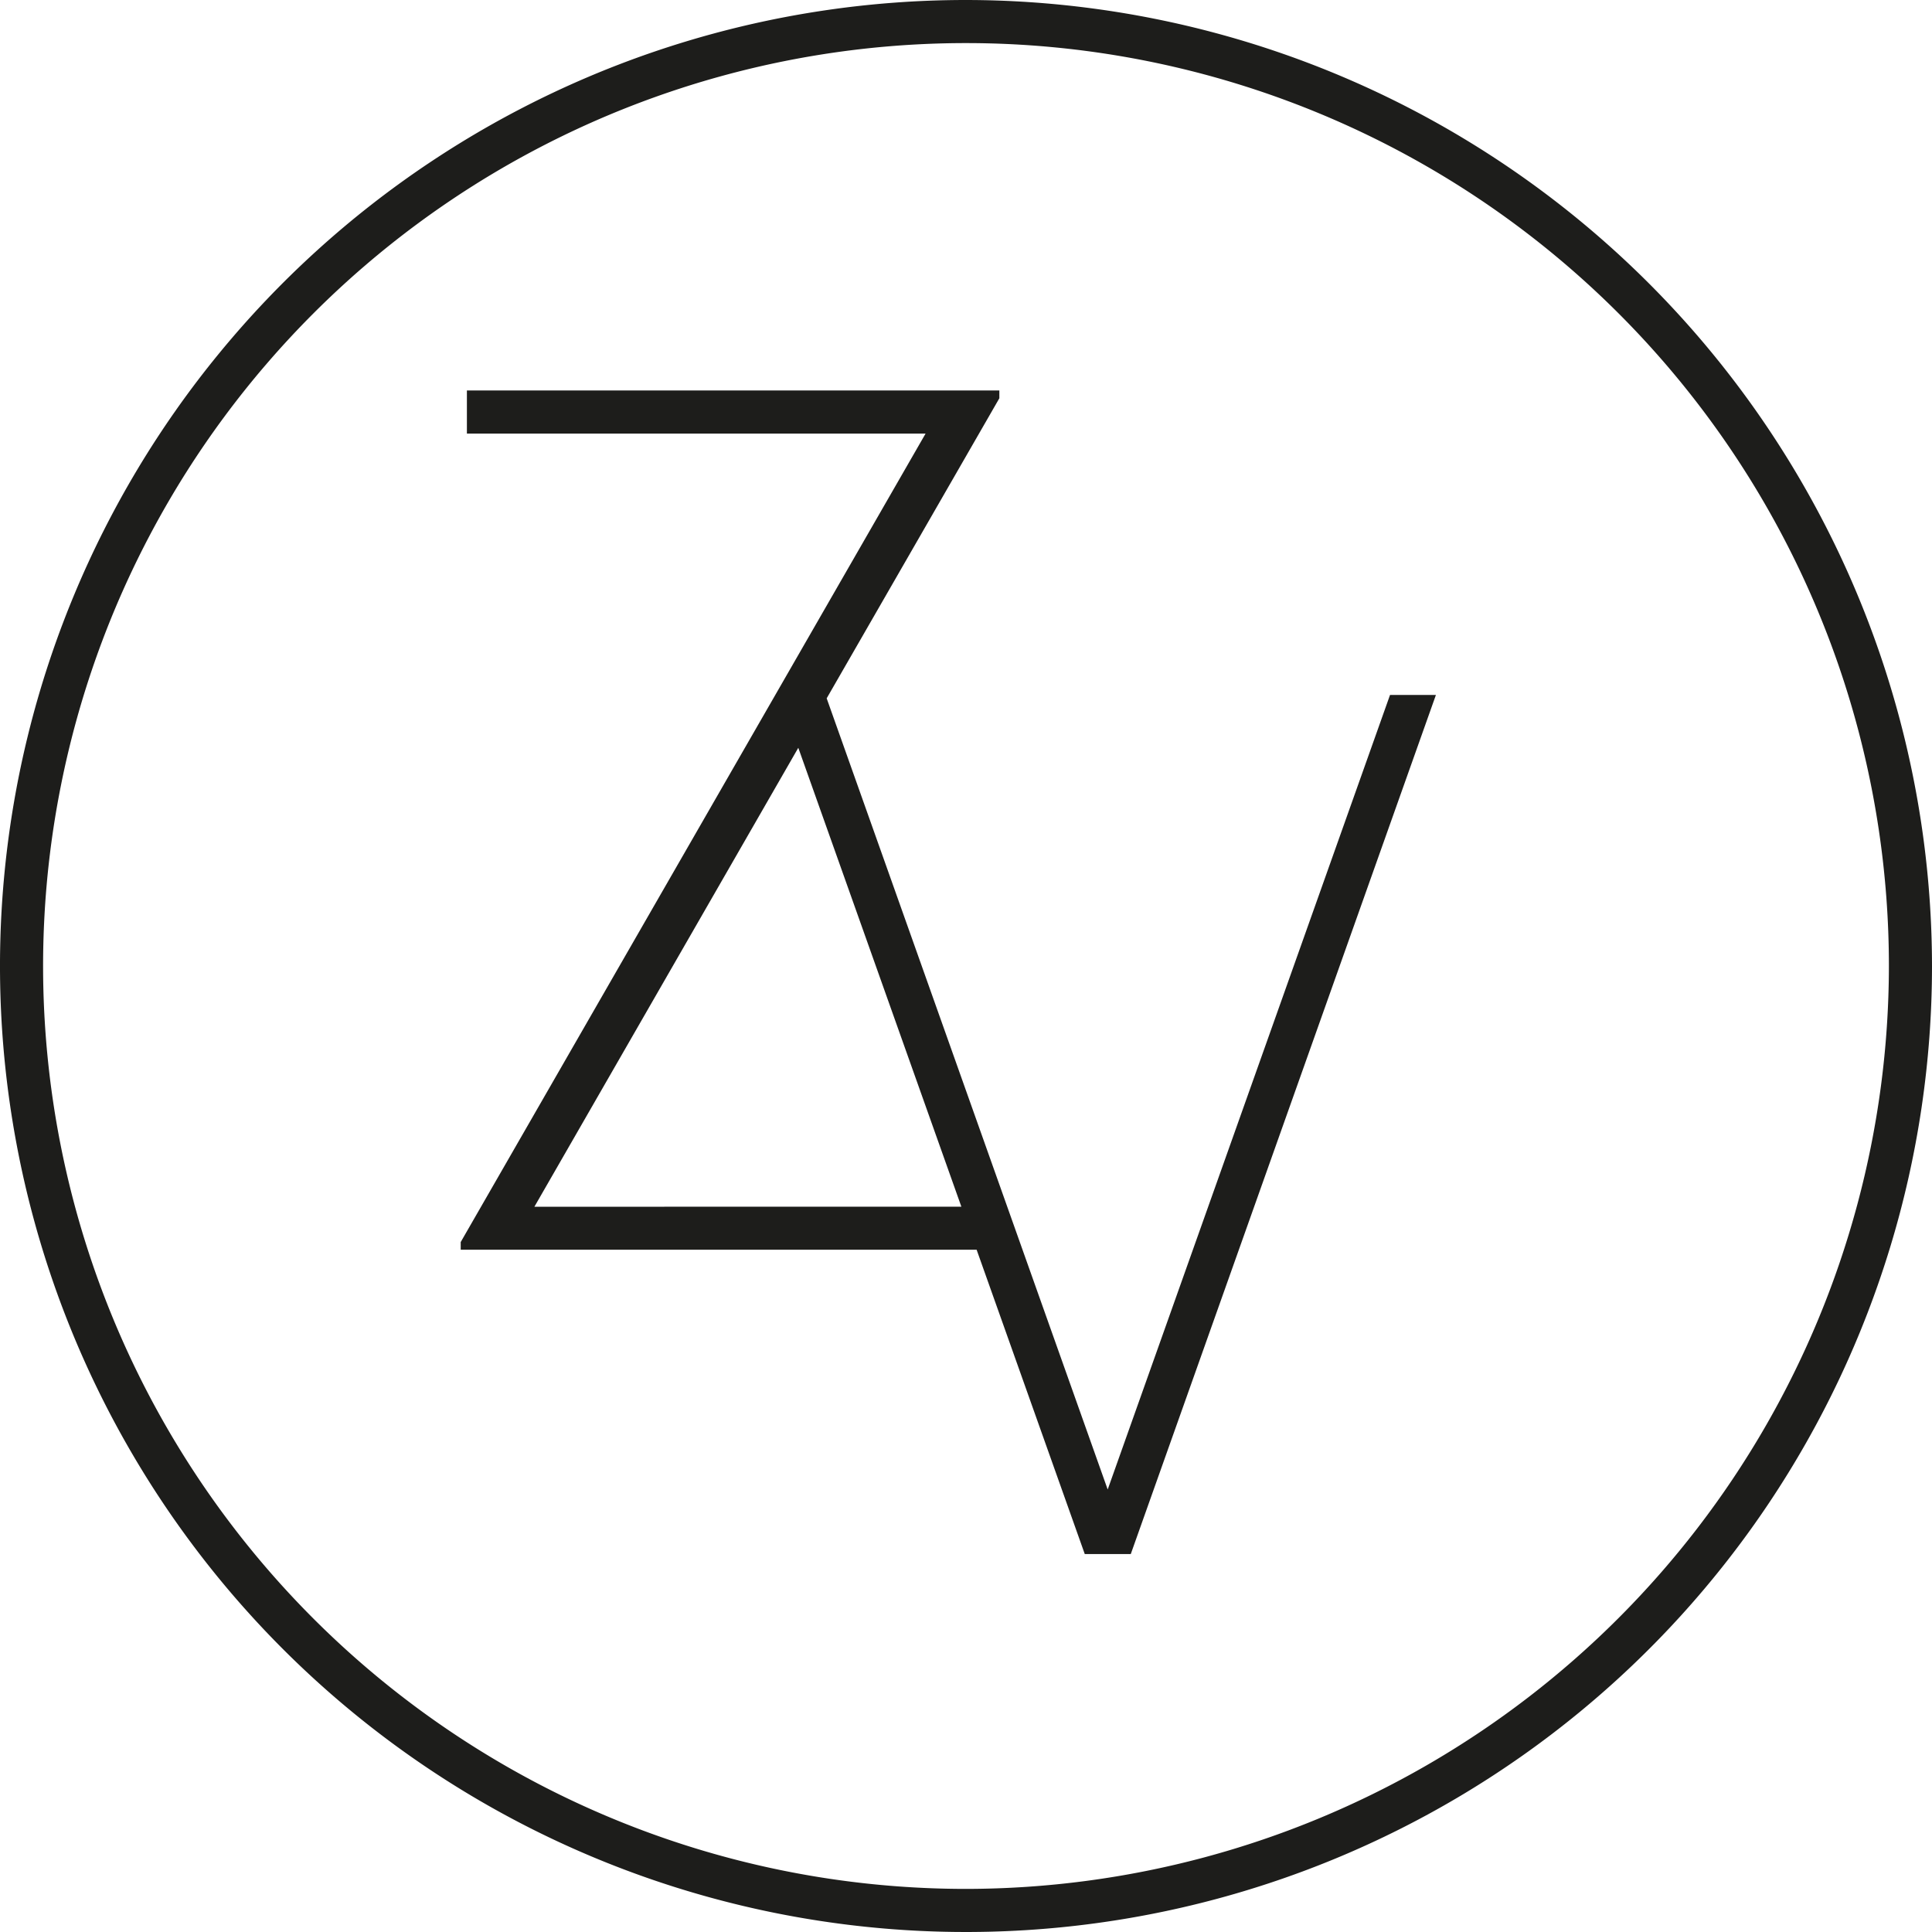 <?xml version="1.0" encoding="UTF-8"?> <svg xmlns="http://www.w3.org/2000/svg" width="81.678" height="81.678" viewBox="0 0 81.678 81.678"><g id="Group_13926" data-name="Group 13926" transform="translate(-32.45 0.001)"><path id="Path_22" data-name="Path 22" d="M40.98,49.171,29.1,15.723,36.4,3.037V2.708H13.89V4.531H33.281L13.628,38.71v.323H35.439L40.011,51.9h1.945l12.9-36.319H52.916ZM16.743,37.217,27.9,17.814l6.894,19.4Z" transform="translate(38.299 13.799)" fill="#1d1d1b"></path><g id="Group_13329" data-name="Group 13329" transform="translate(32.45 -0.001)"><g id="Group_13927" data-name="Group 13927"><path id="Path_23" data-name="Path 23" d="M51.269,0A40.839,40.839,0,1,0,92.111,40.842,40.882,40.882,0,0,0,51.269,0m0,79.856a39.017,39.017,0,1,1,39.02-39.014,39.059,39.059,0,0,1-39.02,39.014" transform="translate(-10.433)" fill="#1d1d1b"></path></g></g></g></svg> 